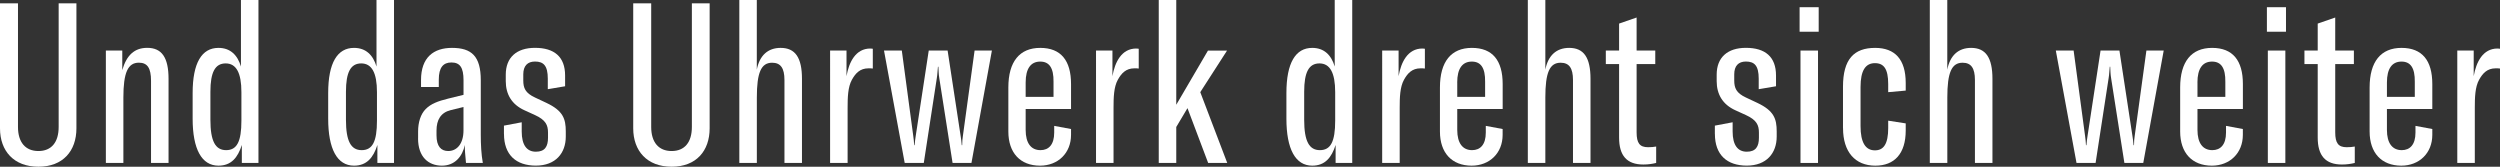 <svg xmlns="http://www.w3.org/2000/svg" id="Ebene_2" width="589.45" height="39.32" viewBox="0 0 589.45 39.32"><rect x="0" y="0" width="589.45" height="39.32" fill="#333333" stroke="none"/><defs><style>.cls-1{fill:#fff;stroke-width:0px;}</style></defs><g id="Ebene_1-2"><path class="cls-1" d="M4.24.79v29.15c0,3.6,1.75,5.67,4.82,5.67s4.77-2.07,4.77-5.67V.79h4.19v29.46c0,5.35-3.18,9.06-8.96,9.06S0,35.61,0,30.26V.79h4.24Z"></path><path class="cls-1" d="M24.96,11.92h3.87v4.61c1.01-3.55,2.91-5.25,5.88-5.25,3.44,0,5.03,2.28,5.03,7.31v19.82h-4.13v-19.34c0-3.02-.85-4.29-2.86-4.29-2.6,0-3.66,2.33-3.66,8.21v15.42h-4.13V11.92Z"></path><path class="cls-1" d="M45.42,27.98v-6.04c0-7.15,2.17-10.65,6.09-10.65,2.81,0,4.5,1.7,5.3,4.4V0h4.13v38.42h-3.92v-4.24c-.95,2.97-2.49,4.88-5.51,4.88-3.97,0-6.09-3.92-6.09-11.08ZM56.92,28.46v-6.73c0-4.56-1.22-6.78-3.71-6.78s-3.6,2.07-3.6,6.68v6.62c0,5.03,1.17,7.15,3.71,7.15s3.6-2.01,3.6-6.94Z"></path><path class="cls-1" d="M77.38,27.98v-6.04c0-7.15,2.17-10.65,6.09-10.65,2.81,0,4.5,1.7,5.3,4.4V0h4.13v38.42h-3.92v-4.24c-.95,2.97-2.49,4.88-5.51,4.88-3.97,0-6.09-3.92-6.09-11.08ZM88.88,28.46v-6.73c0-4.56-1.22-6.78-3.71-6.78s-3.6,2.07-3.6,6.68v6.62c0,5.03,1.17,7.15,3.71,7.15s3.6-2.01,3.6-6.94Z"></path><path class="cls-1" d="M98.58,32.64v-1.64c0-2.12.58-4.08,1.8-5.3s2.86-1.85,5.25-2.44l3.66-.9v-3.44c0-3.02-.85-4.19-2.86-4.19-1.91,0-2.97,1.17-2.97,4.03v1.75h-4.19v-1.64c0-5.35,2.97-7.58,7.31-7.58,4.61,0,6.78,1.96,6.78,7.63v12.82c0,2.33.11,4.61.48,6.68h-3.97c-.16-1.86-.32-3.23-.27-4.24-.58,2.75-2.38,4.88-5.41,4.88-3.18,0-5.62-2.07-5.62-6.41ZM109.28,30.74v-5.51l-3.02.74c-2.33.58-3.34,2.28-3.34,4.82v1.11c0,2.6,1.06,3.71,2.76,3.71,2.01,0,3.6-1.64,3.6-4.88Z"></path><path class="cls-1" d="M118.82,31.58v-1.96l4.19-.79v2.17c0,3.23,1.22,4.77,3.34,4.77s2.86-1.22,2.86-3.29v-1.22c0-1.75-.53-2.97-3.07-4.13l-2.44-1.11c-3.07-1.38-4.45-3.82-4.45-6.89v-1.54c0-4.03,2.54-6.31,6.89-6.31,4.56,0,7.1,2.12,7.1,6.52v2.54l-4.08.69v-2.49c0-3.07-1.01-4.03-3.02-4.03-1.75,0-2.76,1.01-2.76,3.02v1.43c0,1.8.48,2.97,2.76,4.03l2.7,1.27c3.92,1.85,4.56,3.76,4.56,6.73v1.22c0,3.87-2.38,6.84-7.05,6.84s-7.52-2.54-7.52-7.47Z"></path><path class="cls-1" d="M153.54.79v29.15c0,3.6,1.75,5.67,4.82,5.67s4.77-2.07,4.77-5.67V.79h4.19v29.46c0,5.35-3.18,9.06-8.96,9.06s-9.06-3.71-9.06-9.06V.79h4.24Z"></path><path class="cls-1" d="M174.31,0h4.13v16.43c.64-3.34,2.6-5.14,5.62-5.14,3.44,0,5.03,2.28,5.03,7.31v19.82h-4.13v-19.55c0-2.81-.9-4.08-2.91-4.08-2.6,0-3.6,2.33-3.6,8.21v15.42h-4.13V0Z"></path><path class="cls-1" d="M205.21,11.45c.21,0,.32,0,.58.05v4.66c-.32-.05-.64-.05-1.01-.05-2.01,0-3.07,1.17-3.92,2.7-.95,1.7-1.01,4.19-1.01,6.62v12.98h-4.13V11.92h3.87v6.04c.58-3.34,2.17-6.52,5.62-6.52Z"></path><path class="cls-1" d="M208.44,11.92h4.19l2.7,20.14c.11.64.16,1.38.21,2.17h.11c.05-.79.16-1.48.26-2.17l3.07-20.14h4.45l3.07,20.14c.11.69.21,1.38.26,2.17h.11c0-.79.05-1.54.16-2.17l2.76-20.14h4.08l-4.82,26.5h-4.45l-3.13-19.98c-.16-.9-.16-1.8-.21-2.7h-.11c-.11.9-.11,1.8-.27,2.7l-3.07,19.98h-4.5l-4.88-26.5Z"></path><path class="cls-1" d="M241.83,25.7v4.93c0,3.13,1.27,4.77,3.5,4.77,1.91,0,3.23-1.27,3.23-4.13v-1.59l3.97.74v1.38c0,4.29-3.07,7.26-7.31,7.26-4.66,0-7.47-3.02-7.47-8.05v-10.39c0-6.09,2.65-9.33,7.52-9.33s7.26,2.97,7.26,8.53v5.88h-10.71ZM241.83,19.45v3.39h6.57v-3.55c.05-3.29-1.01-4.77-3.13-4.77-2.23,0-3.44,1.64-3.44,4.93Z"></path><path class="cls-1" d="M267.91,11.45c.21,0,.32,0,.58.05v4.66c-.32-.05-.64-.05-1.01-.05-2.01,0-3.07,1.17-3.92,2.7-.95,1.7-1.01,4.19-1.01,6.62v12.98h-4.13V11.92h3.87v6.04c.58-3.34,2.17-6.52,5.62-6.52Z"></path><path class="cls-1" d="M279.99,25.49l-2.65,4.45v8.48h-4.13V0h4.13v24.7l7.47-12.77h4.5l-6.31,9.8,6.36,16.69h-4.5l-4.88-12.93Z"></path><path class="cls-1" d="M303.31,27.98v-6.04c0-7.15,2.17-10.65,6.09-10.65,2.81,0,4.5,1.7,5.3,4.4V0h4.13v38.42h-3.92v-4.24c-.95,2.97-2.49,4.88-5.51,4.88-3.97,0-6.09-3.92-6.09-11.08ZM314.81,28.46v-6.73c0-4.56-1.22-6.78-3.71-6.78s-3.6,2.07-3.6,6.68v6.62c0,5.03,1.17,7.15,3.71,7.15s3.6-2.01,3.6-6.94Z"></path><path class="cls-1" d="M335.38,11.45c.21,0,.32,0,.58.05v4.66c-.32-.05-.64-.05-1.01-.05-2.01,0-3.07,1.17-3.92,2.7-.95,1.7-1.01,4.19-1.01,6.62v12.98h-4.13V11.92h3.87v6.04c.58-3.34,2.17-6.52,5.62-6.52Z"></path><path class="cls-1" d="M343.59,25.7v4.93c0,3.13,1.27,4.77,3.5,4.77,1.91,0,3.23-1.27,3.23-4.13v-1.59l3.97.74v1.38c0,4.29-3.07,7.26-7.31,7.26-4.66,0-7.47-3.02-7.47-8.05v-10.39c0-6.09,2.65-9.33,7.53-9.33s7.26,2.97,7.26,8.53v5.88h-10.71ZM343.59,19.45v3.39h6.57v-3.55c.05-3.29-1.01-4.77-3.13-4.77-2.23,0-3.45,1.64-3.45,4.93Z"></path><path class="cls-1" d="M360.23,0h4.13v16.43c.64-3.34,2.6-5.14,5.62-5.14,3.45,0,5.03,2.28,5.03,7.31v19.82h-4.13v-19.55c0-2.81-.9-4.08-2.92-4.08-2.6,0-3.6,2.33-3.6,8.21v15.42h-4.13V0Z"></path><path class="cls-1" d="M378.62,11.92h3.13v-6.36l4.13-1.43v7.79h4.4v3.18h-4.4v16.11c0,2.54.74,3.5,2.7,3.5.79,0,1.27-.05,1.91-.16v3.87c-.9.21-1.8.37-3.02.37-3.92,0-5.72-2.12-5.72-6.36V15.1h-3.13v-3.18Z"></path><path class="cls-1" d="M404.33,31.58v-1.96l4.19-.79v2.17c0,3.23,1.22,4.77,3.34,4.77s2.86-1.22,2.86-3.29v-1.22c0-1.75-.53-2.97-3.07-4.13l-2.44-1.11c-3.07-1.38-4.45-3.82-4.45-6.89v-1.54c0-4.03,2.54-6.31,6.89-6.31,4.56,0,7.1,2.12,7.1,6.52v2.54l-4.08.69v-2.49c0-3.07-1.01-4.03-3.02-4.03-1.75,0-2.75,1.01-2.75,3.02v1.43c0,1.8.48,2.97,2.75,4.03l2.7,1.27c3.92,1.85,4.56,3.76,4.56,6.73v1.22c0,3.87-2.38,6.84-7.05,6.84s-7.52-2.54-7.52-7.47Z"></path><path class="cls-1" d="M424.31,1.7h4.5v5.78h-4.5V1.7ZM424.52,11.92h4.13v26.5h-4.13V11.92Z"></path><path class="cls-1" d="M434.54,30.21v-9.75c0-6.52,2.6-9.17,7.58-9.17,4.66,0,7.21,2.7,7.21,8.27v1.8l-4.13.37v-1.91c0-3.55-1.01-4.93-3.13-4.93-2.23,0-3.39,1.75-3.39,5.62v9.22c0,3.87,1.17,5.72,3.39,5.72,2.07,0,3.13-1.54,3.13-5.25v-1.75l4.13.64v1.7c0,5.41-2.65,8.27-7.15,8.27-4.82,0-7.63-3.29-7.63-8.85Z"></path><path class="cls-1" d="M455,0h4.13v16.43c.64-3.34,2.6-5.14,5.62-5.14,3.44,0,5.03,2.28,5.03,7.31v19.82h-4.13v-19.55c0-2.81-.9-4.08-2.91-4.08-2.6,0-3.6,2.33-3.6,8.21v15.42h-4.13V0Z"></path><path class="cls-1" d="M484.73,11.92h4.19l2.7,20.14c.11.64.16,1.38.21,2.17h.11c.05-.79.16-1.48.26-2.17l3.07-20.14h4.45l3.07,20.14c.11.69.21,1.38.26,2.17h.11c0-.79.05-1.54.16-2.17l2.76-20.14h4.08l-4.82,26.5h-4.45l-3.13-19.98c-.16-.9-.16-1.8-.21-2.7h-.11c-.11.9-.11,1.8-.27,2.7l-3.07,19.98h-4.5l-4.88-26.5Z"></path><path class="cls-1" d="M518.12,25.7v4.93c0,3.13,1.27,4.77,3.5,4.77,1.91,0,3.23-1.27,3.23-4.13v-1.59l3.97.74v1.38c0,4.29-3.07,7.26-7.31,7.26-4.66,0-7.47-3.02-7.47-8.05v-10.39c0-6.09,2.65-9.33,7.53-9.33s7.26,2.97,7.26,8.53v5.88h-10.71ZM518.12,19.45v3.39h6.57v-3.55c.05-3.29-1.01-4.77-3.13-4.77-2.23,0-3.45,1.64-3.45,4.93Z"></path><path class="cls-1" d="M534.49,1.7h4.5v5.78h-4.5V1.7ZM534.71,11.92h4.13v26.5h-4.13V11.92Z"></path><path class="cls-1" d="M543.34,11.92h3.13v-6.36l4.13-1.43v7.79h4.4v3.18h-4.4v16.11c0,2.54.74,3.5,2.7,3.5.79,0,1.27-.05,1.91-.16v3.87c-.9.21-1.8.37-3.02.37-3.92,0-5.72-2.12-5.72-6.36V15.1h-3.13v-3.18Z"></path><path class="cls-1" d="M562.79,25.7v4.93c0,3.13,1.27,4.77,3.5,4.77,1.91,0,3.23-1.27,3.23-4.13v-1.59l3.97.74v1.38c0,4.29-3.07,7.26-7.31,7.26-4.66,0-7.47-3.02-7.47-8.05v-10.39c0-6.09,2.65-9.33,7.52-9.33s7.26,2.97,7.26,8.53v5.88h-10.71ZM562.79,19.45v3.39h6.57v-3.55c.05-3.29-1.01-4.77-3.13-4.77-2.23,0-3.44,1.64-3.44,4.93Z"></path><path class="cls-1" d="M588.87,11.45c.21,0,.32,0,.58.05v4.66c-.32-.05-.64-.05-1.01-.05-2.01,0-3.07,1.17-3.92,2.7-.95,1.7-1.01,4.19-1.01,6.62v12.98h-4.13V11.92h3.87v6.04c.58-3.34,2.17-6.52,5.62-6.52Z"></path></g></svg>